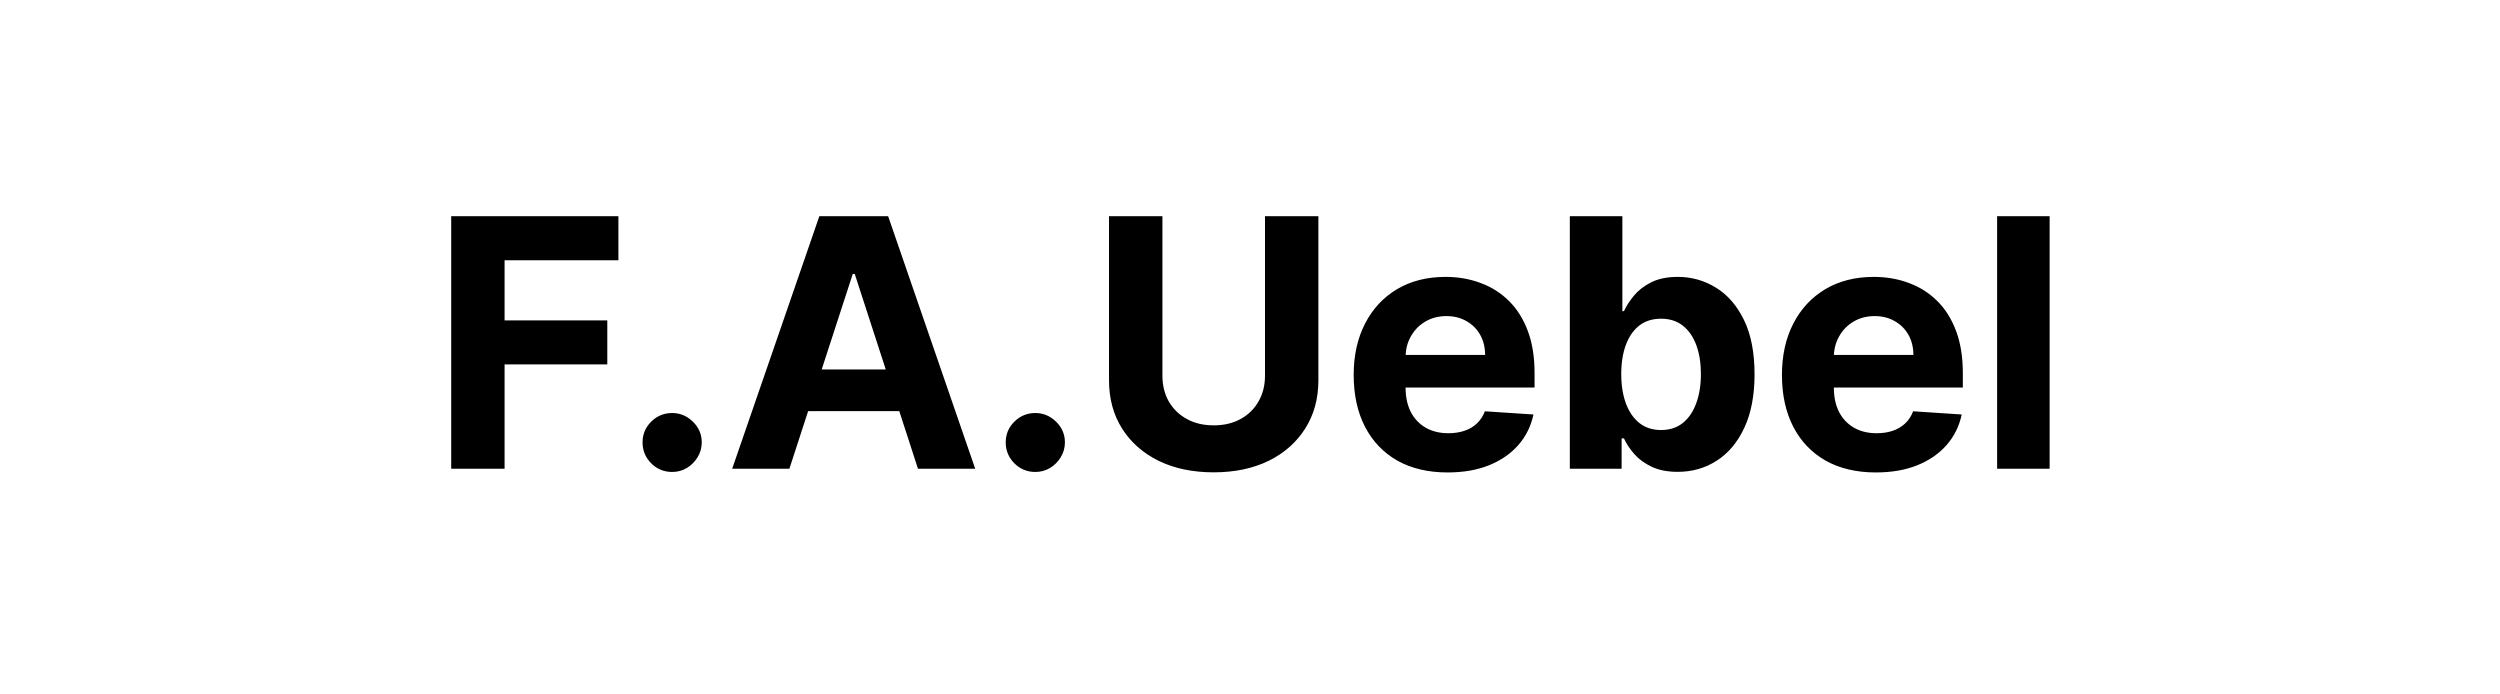 <svg width="144" height="40" viewBox="0 0 144 40" fill="none" xmlns="http://www.w3.org/2000/svg">
<path d="M25.989 27V12.454H35.62V14.99H29.064V18.456H34.98V20.991H29.064V27H25.989ZM38.716 27.185C38.247 27.185 37.845 27.019 37.509 26.688C37.177 26.351 37.011 25.949 37.011 25.48C37.011 25.016 37.177 24.618 37.509 24.287C37.845 23.956 38.247 23.79 38.716 23.79C39.171 23.79 39.568 23.956 39.909 24.287C40.25 24.618 40.421 25.016 40.421 25.48C40.421 25.793 40.34 26.079 40.179 26.34C40.023 26.595 39.817 26.801 39.561 26.957C39.306 27.109 39.024 27.185 38.716 27.185ZM45.469 27H42.173L47.194 12.454H51.157L56.172 27H52.876L49.233 15.778H49.119L45.469 27ZM45.263 21.283H53.047V23.683H45.263V21.283ZM59.634 27.185C59.165 27.185 58.763 27.019 58.427 26.688C58.095 26.351 57.929 25.949 57.929 25.48C57.929 25.016 58.095 24.618 58.427 24.287C58.763 23.956 59.165 23.79 59.634 23.79C60.089 23.79 60.486 23.956 60.827 24.287C61.168 24.618 61.339 25.016 61.339 25.48C61.339 25.793 61.258 26.079 61.097 26.34C60.941 26.595 60.735 26.801 60.479 26.957C60.224 27.109 59.942 27.185 59.634 27.185ZM72.864 12.454H75.939V21.901C75.939 22.961 75.686 23.889 75.179 24.685C74.677 25.48 73.974 26.1 73.07 26.546C72.165 26.986 71.112 27.206 69.909 27.206C68.702 27.206 67.646 26.986 66.742 26.546C65.837 26.1 65.134 25.48 64.632 24.685C64.13 23.889 63.879 22.961 63.879 21.901V12.454H66.955V21.638C66.955 22.192 67.076 22.684 67.317 23.115C67.563 23.546 67.909 23.884 68.354 24.131C68.799 24.377 69.317 24.5 69.909 24.5C70.506 24.5 71.024 24.377 71.465 24.131C71.91 23.884 72.253 23.546 72.495 23.115C72.741 22.684 72.864 22.192 72.864 21.638V12.454ZM83.384 27.213C82.262 27.213 81.296 26.986 80.486 26.531C79.681 26.072 79.061 25.423 78.626 24.585C78.19 23.742 77.972 22.746 77.972 21.595C77.972 20.473 78.19 19.488 78.626 18.641C79.061 17.793 79.674 17.133 80.465 16.659C81.26 16.186 82.193 15.949 83.263 15.949C83.983 15.949 84.653 16.065 85.273 16.297C85.898 16.524 86.443 16.867 86.907 17.327C87.376 17.786 87.74 18.364 88.001 19.06C88.261 19.751 88.391 20.561 88.391 21.489V22.32H79.18V20.445H85.543C85.543 20.009 85.448 19.623 85.259 19.287C85.07 18.951 84.807 18.688 84.471 18.499C84.139 18.305 83.753 18.207 83.313 18.207C82.854 18.207 82.447 18.314 82.091 18.527C81.741 18.735 81.466 19.017 81.268 19.372C81.069 19.723 80.967 20.113 80.962 20.544V22.327C80.962 22.866 81.062 23.333 81.26 23.726C81.464 24.119 81.751 24.422 82.12 24.635C82.489 24.848 82.927 24.954 83.434 24.954C83.77 24.954 84.078 24.907 84.357 24.812C84.636 24.718 84.876 24.576 85.074 24.386C85.273 24.197 85.425 23.965 85.529 23.69L88.327 23.875C88.185 24.547 87.894 25.134 87.454 25.636C87.018 26.134 86.455 26.522 85.763 26.801C85.077 27.076 84.284 27.213 83.384 27.213ZM90.422 27V12.454H93.448V17.923H93.54C93.673 17.63 93.865 17.331 94.116 17.028C94.371 16.721 94.703 16.465 95.11 16.261C95.522 16.053 96.033 15.949 96.644 15.949C97.439 15.949 98.173 16.157 98.846 16.574C99.518 16.986 100.055 17.608 100.458 18.442C100.86 19.27 101.062 20.31 101.062 21.56C101.062 22.776 100.865 23.804 100.472 24.642C100.084 25.475 99.554 26.108 98.881 26.538C98.214 26.965 97.466 27.178 96.637 27.178C96.05 27.178 95.55 27.081 95.138 26.886C94.731 26.692 94.397 26.448 94.137 26.155C93.876 25.857 93.678 25.556 93.54 25.253H93.405V27H90.422ZM93.384 21.546C93.384 22.194 93.474 22.76 93.654 23.243C93.834 23.726 94.094 24.102 94.435 24.372C94.776 24.637 95.19 24.77 95.678 24.77C96.171 24.77 96.587 24.635 96.928 24.365C97.269 24.09 97.527 23.712 97.702 23.229C97.882 22.741 97.972 22.18 97.972 21.546C97.972 20.916 97.885 20.362 97.709 19.884C97.534 19.405 97.276 19.031 96.935 18.761C96.594 18.491 96.175 18.357 95.678 18.357C95.186 18.357 94.769 18.487 94.428 18.747C94.092 19.008 93.834 19.377 93.654 19.855C93.474 20.333 93.384 20.897 93.384 21.546ZM108.052 27.213C106.93 27.213 105.964 26.986 105.154 26.531C104.349 26.072 103.729 25.423 103.294 24.585C102.858 23.742 102.64 22.746 102.64 21.595C102.64 20.473 102.858 19.488 103.294 18.641C103.729 17.793 104.342 17.133 105.133 16.659C105.928 16.186 106.861 15.949 107.931 15.949C108.651 15.949 109.321 16.065 109.941 16.297C110.566 16.524 111.111 16.867 111.575 17.327C112.044 17.786 112.408 18.364 112.669 19.06C112.929 19.751 113.059 20.561 113.059 21.489V22.32H103.847V20.445H110.211C110.211 20.009 110.116 19.623 109.927 19.287C109.738 18.951 109.475 18.688 109.139 18.499C108.807 18.305 108.421 18.207 107.981 18.207C107.522 18.207 107.115 18.314 106.759 18.527C106.409 18.735 106.134 19.017 105.936 19.372C105.737 19.723 105.635 20.113 105.63 20.544V22.327C105.63 22.866 105.73 23.333 105.928 23.726C106.132 24.119 106.419 24.422 106.788 24.635C107.157 24.848 107.595 24.954 108.102 24.954C108.438 24.954 108.746 24.907 109.025 24.812C109.304 24.718 109.544 24.576 109.742 24.386C109.941 24.197 110.093 23.965 110.197 23.69L112.995 23.875C112.853 24.547 112.562 25.134 112.122 25.636C111.686 26.134 111.123 26.522 110.431 26.801C109.745 27.076 108.952 27.213 108.052 27.213ZM118.059 12.454V27H115.034V12.454H118.059Z" fill="black"/>
</svg>
